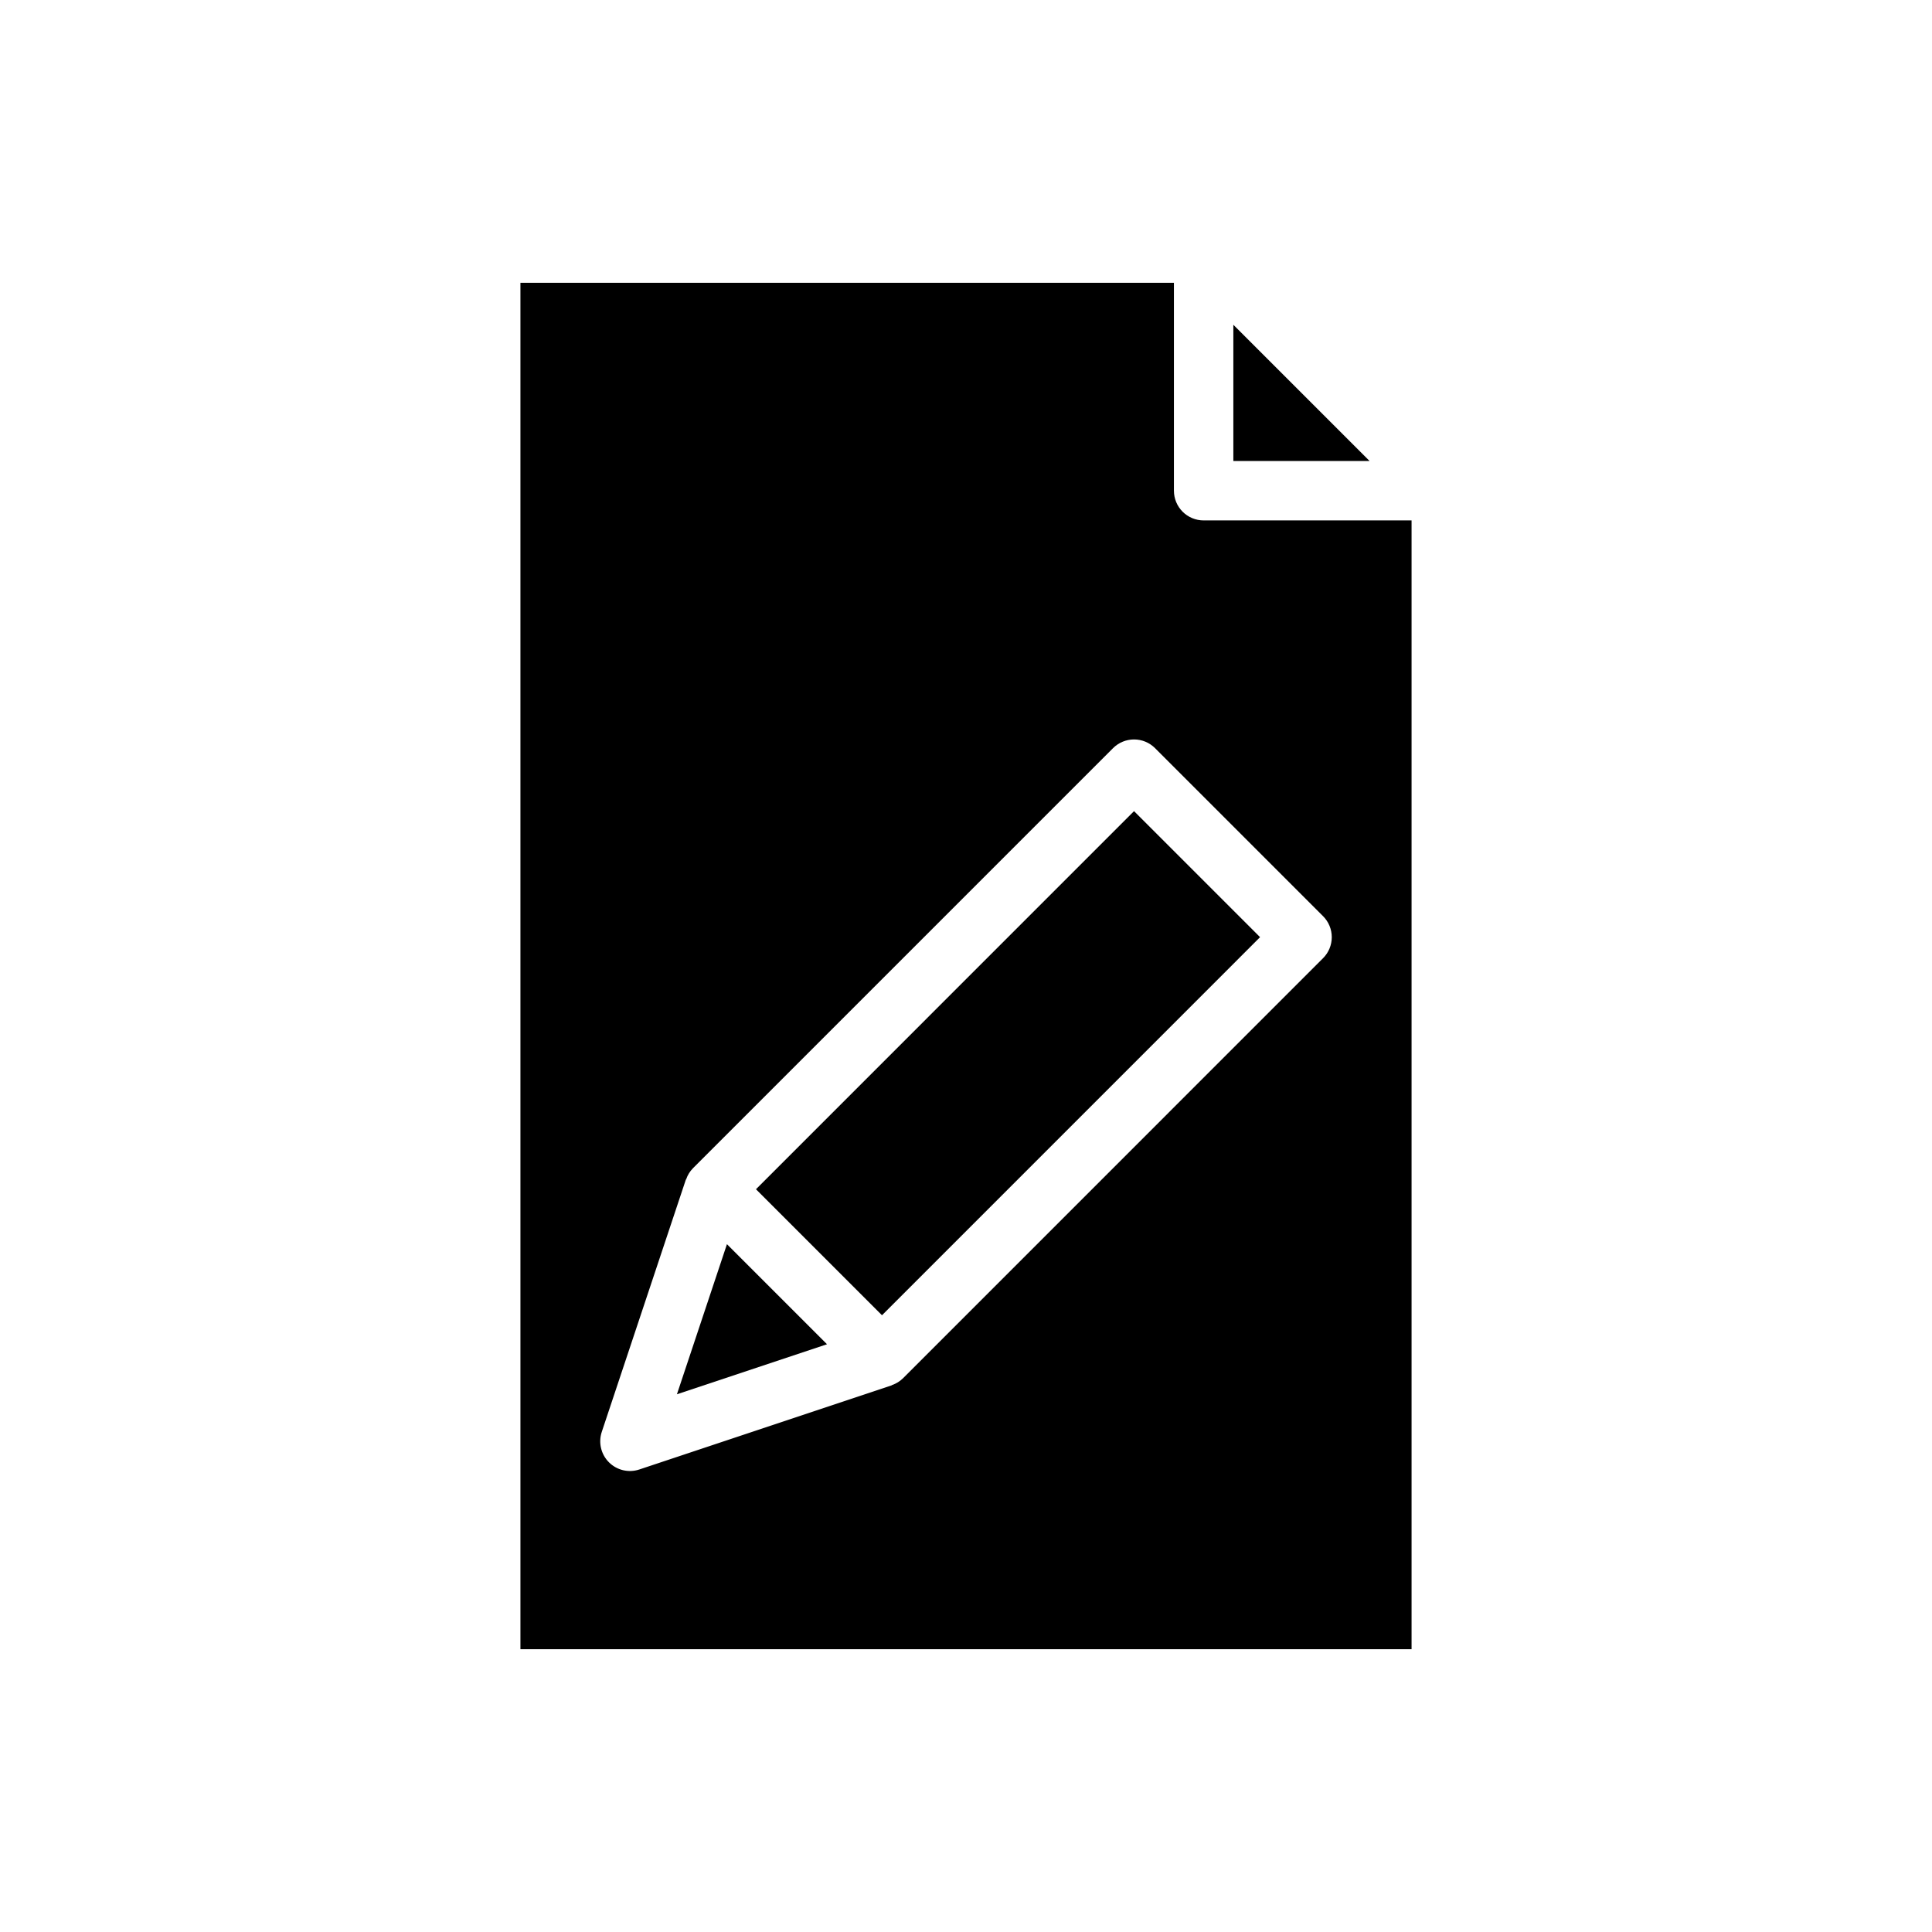 <?xml version="1.0" encoding="UTF-8"?>
<!-- Uploaded to: SVG Repo, www.svgrepo.com, Generator: SVG Repo Mixer Tools -->
<svg fill="#000000" width="800px" height="800px" version="1.1" viewBox="144 144 512 512" xmlns="http://www.w3.org/2000/svg">
 <g>
  <path d="m470.85 230.07v36.102h36.102z"/>
  <path d="m455.1 274.05v-55.105h-173.18v362.11h236.16v-299.14h-55.102c-2.09 0-4.094-0.828-5.57-2.305-1.477-1.477-2.305-3.481-2.305-5.566zm39.523 123.88-111.32 111.33c-0.816 0.801-1.801 1.41-2.883 1.785-0.07 0.027-0.121 0.094-0.191 0.117l-66.797 22.266c-2.828 0.945-5.949 0.207-8.055-1.902-2.109-2.109-2.844-5.227-1.902-8.055l22.262-66.797c0.023-0.07 0.09-0.113 0.113-0.184h0.004c0.371-1.086 0.984-2.07 1.785-2.891l111.33-111.33c1.477-1.477 3.481-2.305 5.566-2.305 2.09 0 4.09 0.828 5.566 2.305l44.527 44.531c1.477 1.473 2.305 3.477 2.305 5.562 0 2.09-0.828 4.09-2.305 5.566z"/>
  <path d="m323.39 513.5 39.777-13.262-26.52-26.516z"/>
  <path d="m344.34 459.16 100.19-100.2 33.398 33.398-100.19 100.2z"/>
 </g>
</svg>